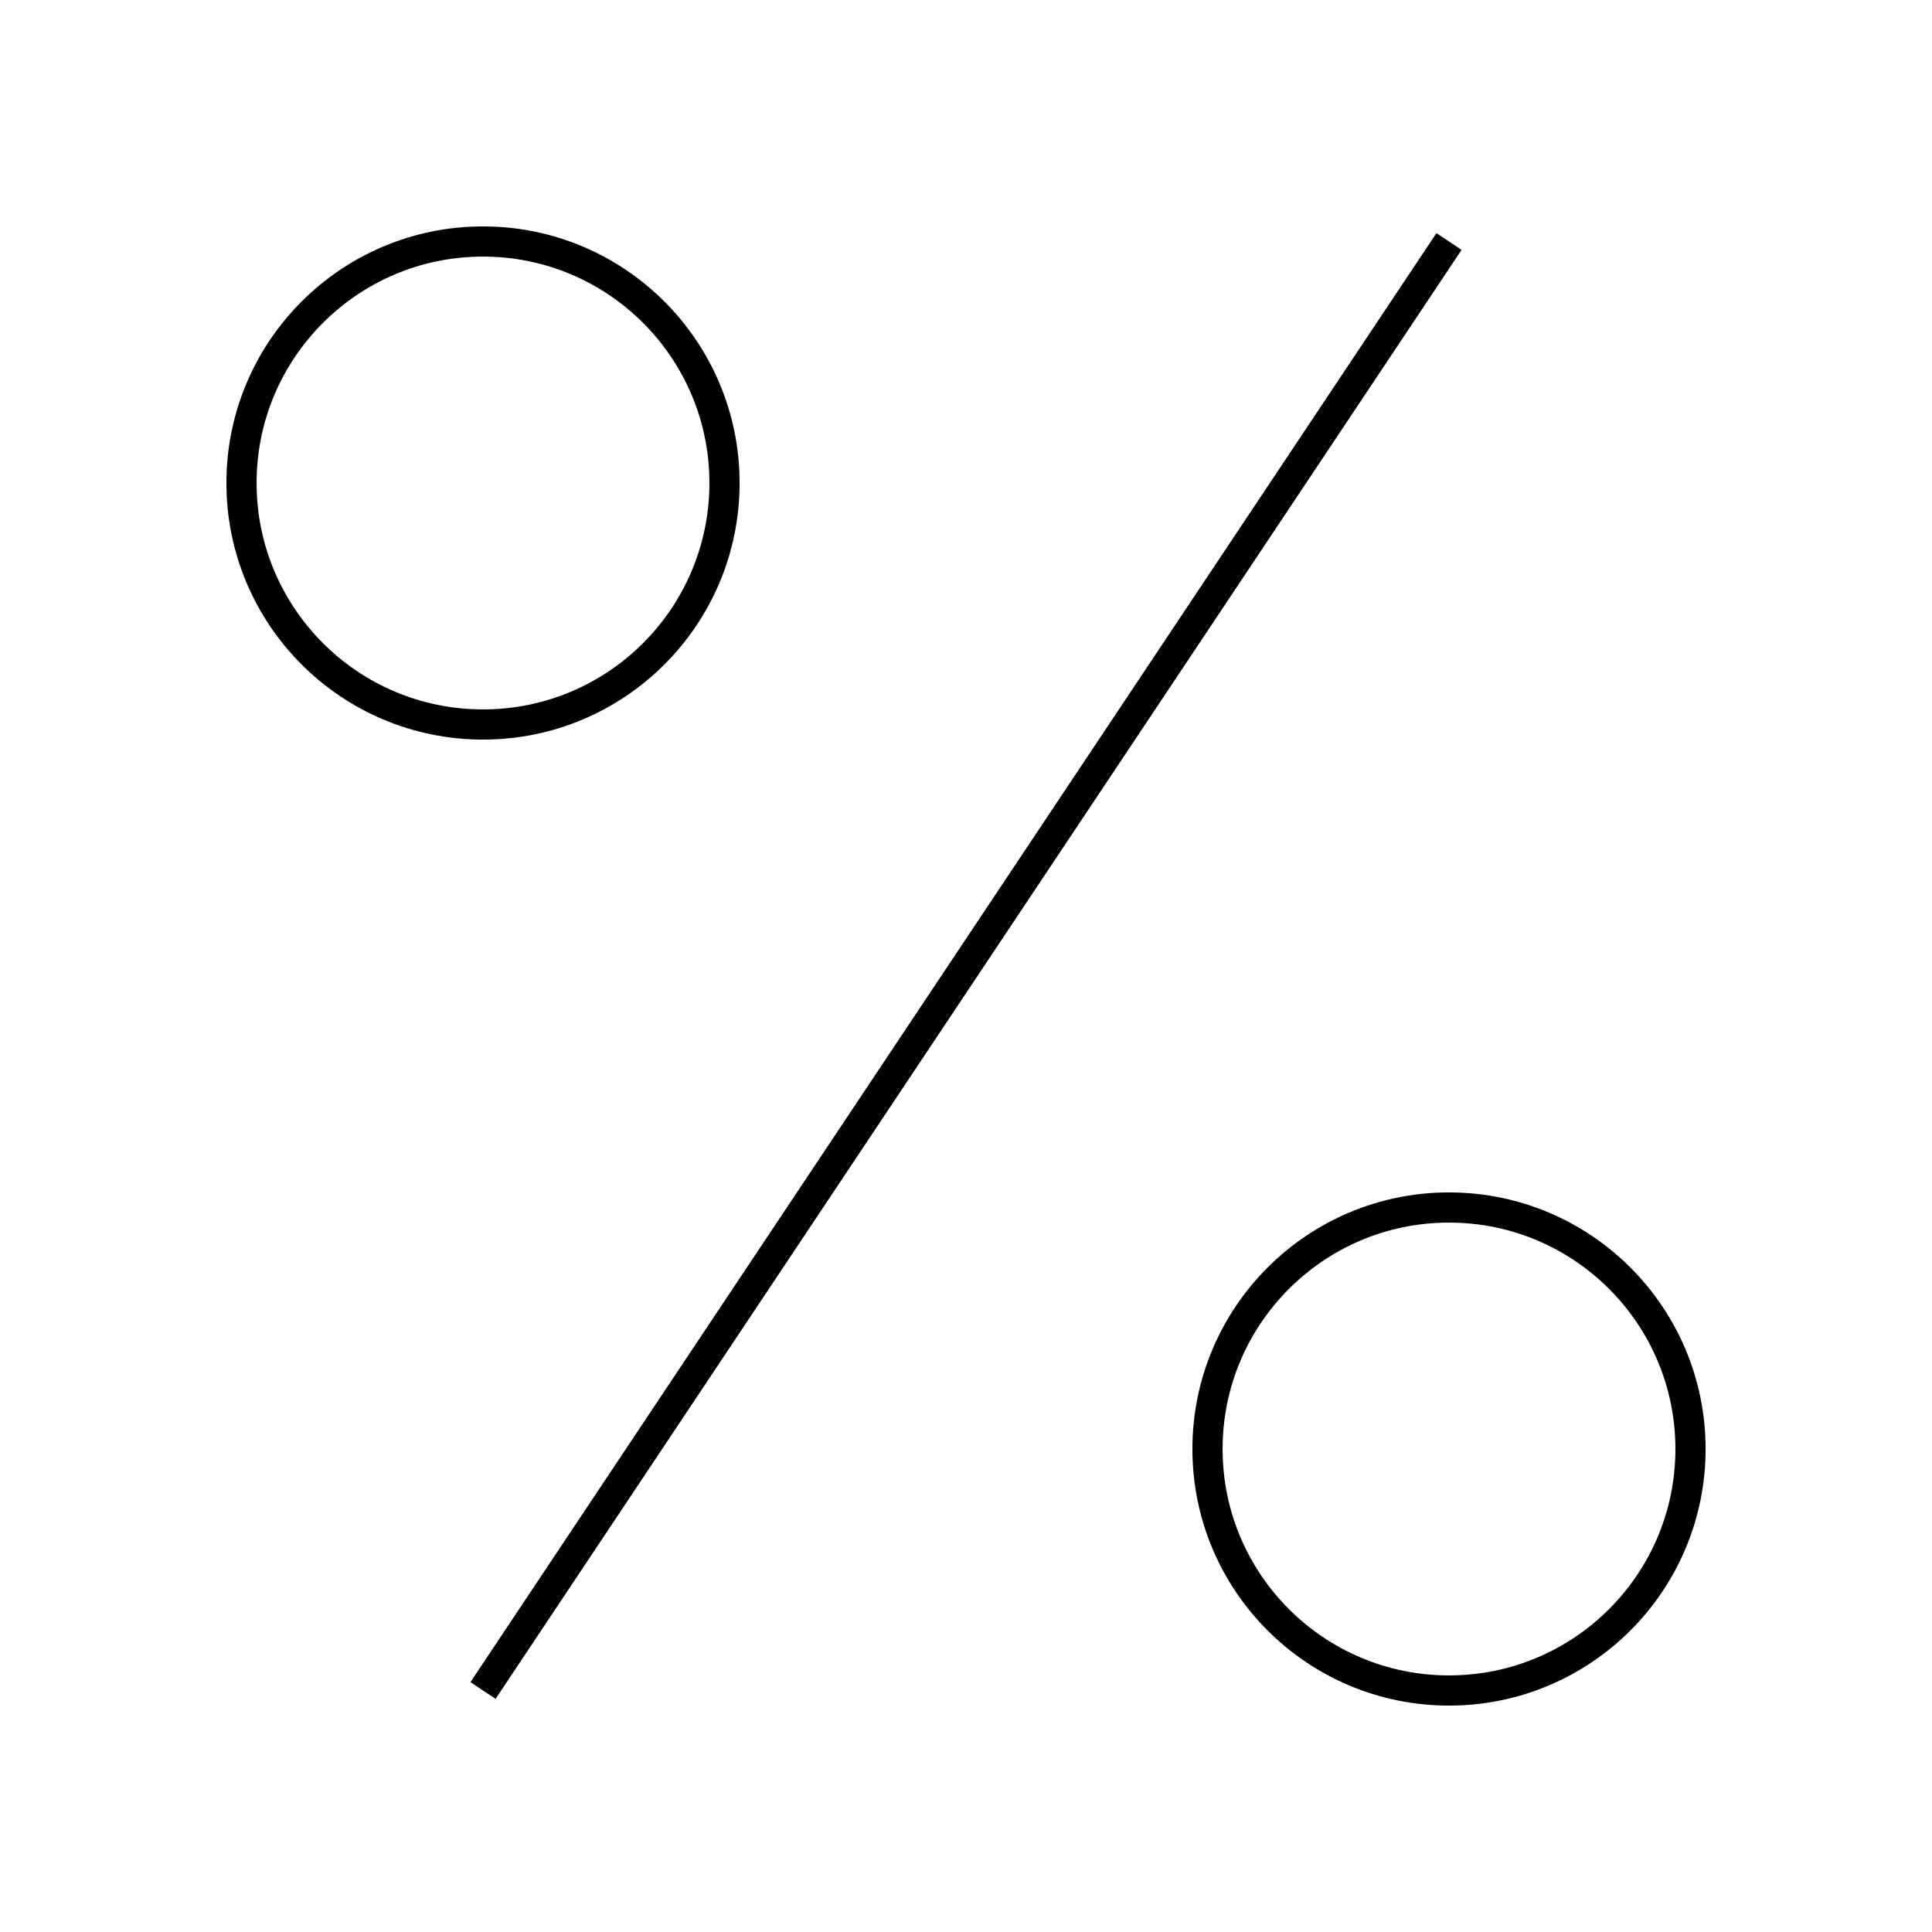 <?xml version="1.0" encoding="utf-8"?>
<svg width="800px" height="800px" viewBox="0 0 64 64" xmlns="http://www.w3.org/2000/svg" fill="none" stroke="#000000"><circle cx="16" cy="16" r="8"/><circle cx="48" cy="48" r="8"/><line x1="48" y1="8" x2="16" y2="56"/></svg>